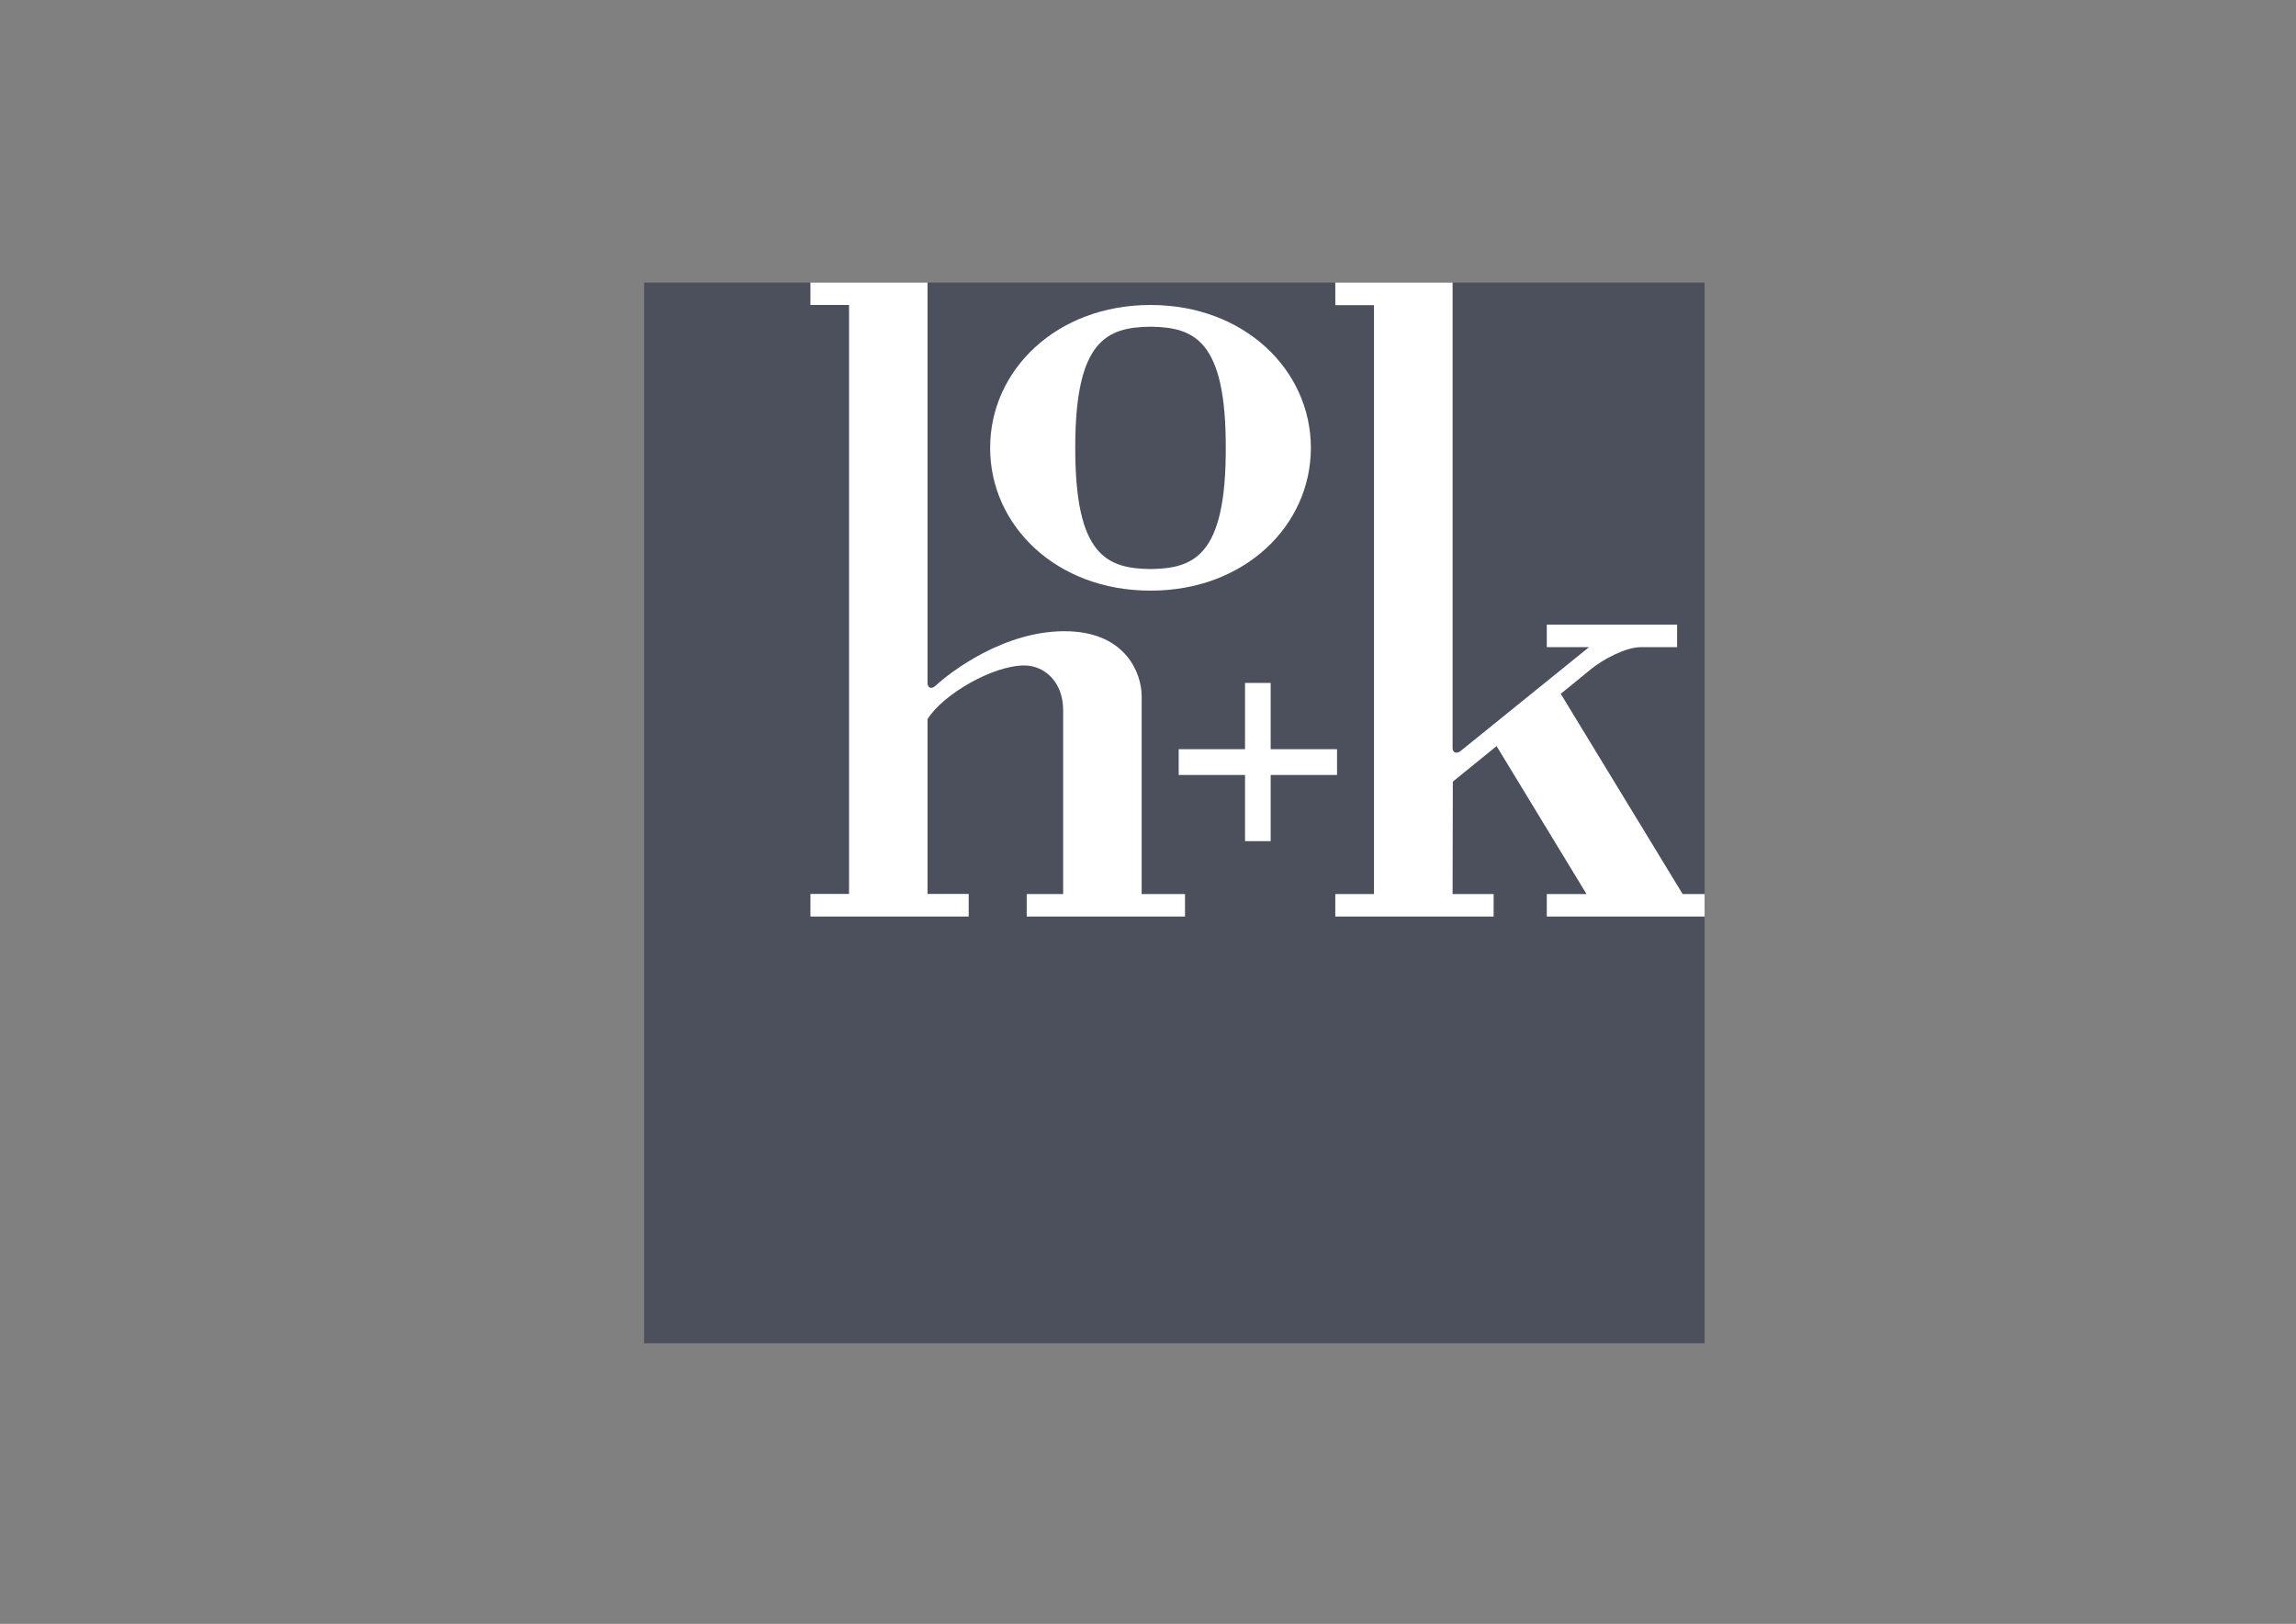 <?xml version="1.0" encoding="utf-8"?>
<!-- Generator: Adobe Illustrator 26.0.1, SVG Export Plug-In . SVG Version: 6.00 Build 0)  -->
<svg version="1.1" id="Layer_1" xmlns="http://www.w3.org/2000/svg" xmlns:xlink="http://www.w3.org/1999/xlink" x="0px" y="0px"
	 viewBox="0 0 1190.55 841.89" enable-background="new 0 0 1190.55 841.89" xml:space="preserve">
<rect x="0" y="0" width="1190.55" height="841.89" fill="#808080" stroke="none"/>
<g>
	<rect x="333.966" y="146.487" fill="#4C505D" width="549.921" height="549.94"/>
	<path fill="#FFFFFF" d="M420.23,158.12h20.025v305.351H420.23v11.691h82.063v-11.691h-21.34v-90.632
		c7.853-12.712,33.728-27.829,50.16-27.829c10.562,0,20.163,8.56,20.163,23.215v95.286h-18.887v11.651h82.083v-11.651h-22.478
		V361.01c0-11.877-8.089-32.668-37.655-33.718c-33.002-1.129-61.999,21.517-69.105,28.133c-2.65,2.454-4.28,0.736-4.28-1.325
		V146.487H420.23V158.12z"/>
	<polygon fill="#FFFFFF" points="611.194,388.417 645.59,388.417 645.59,354.06 658.882,354.06 658.882,388.417 693.297,388.417 
		693.297,401.776 658.882,401.776 658.882,436.094 645.59,436.094 645.59,401.776 611.194,401.776 	"/>
	<path fill="#FFFFFF" d="M753.332,405.241l-0.118,58.27h21.282v11.651h-82.103v-11.651h20.063V158.198h-20.063v-11.711h60.82
		v241.458c0,2.11,1.964,3.181,4.241,1.335l66.515-53.772h-21.91v-11.691h67.574v11.691h-18.788c-7.814,0-19.594,6.243-26.072,11.563
		c-8.245,6.783-15.489,12.624-15.489,12.624L872.5,463.511h11.387v11.651H802.06v-11.651h20.595l-46.627-76.704L753.332,405.241z"/>
	<path fill-rule="evenodd" clip-rule="evenodd" fill="#FFFFFF" d="M557.559,232.202c-0.098,55.795,16.373,62.54,39.029,62.824
		c22.694-0.285,39.146-7.029,39.009-62.824c0.138-55.794-16.315-62.538-39.009-62.823
		C573.932,169.663,557.46,176.407,557.559,232.202z M596.588,306.206c-48.807,0.088-83.222-33.708-83.163-74.004
		c-0.059-40.256,34.357-74.092,83.163-74.082c48.767-0.01,83.143,33.826,83.143,74.082
		C679.73,272.497,645.354,306.294,596.588,306.206z"/>
</g>
</svg>
